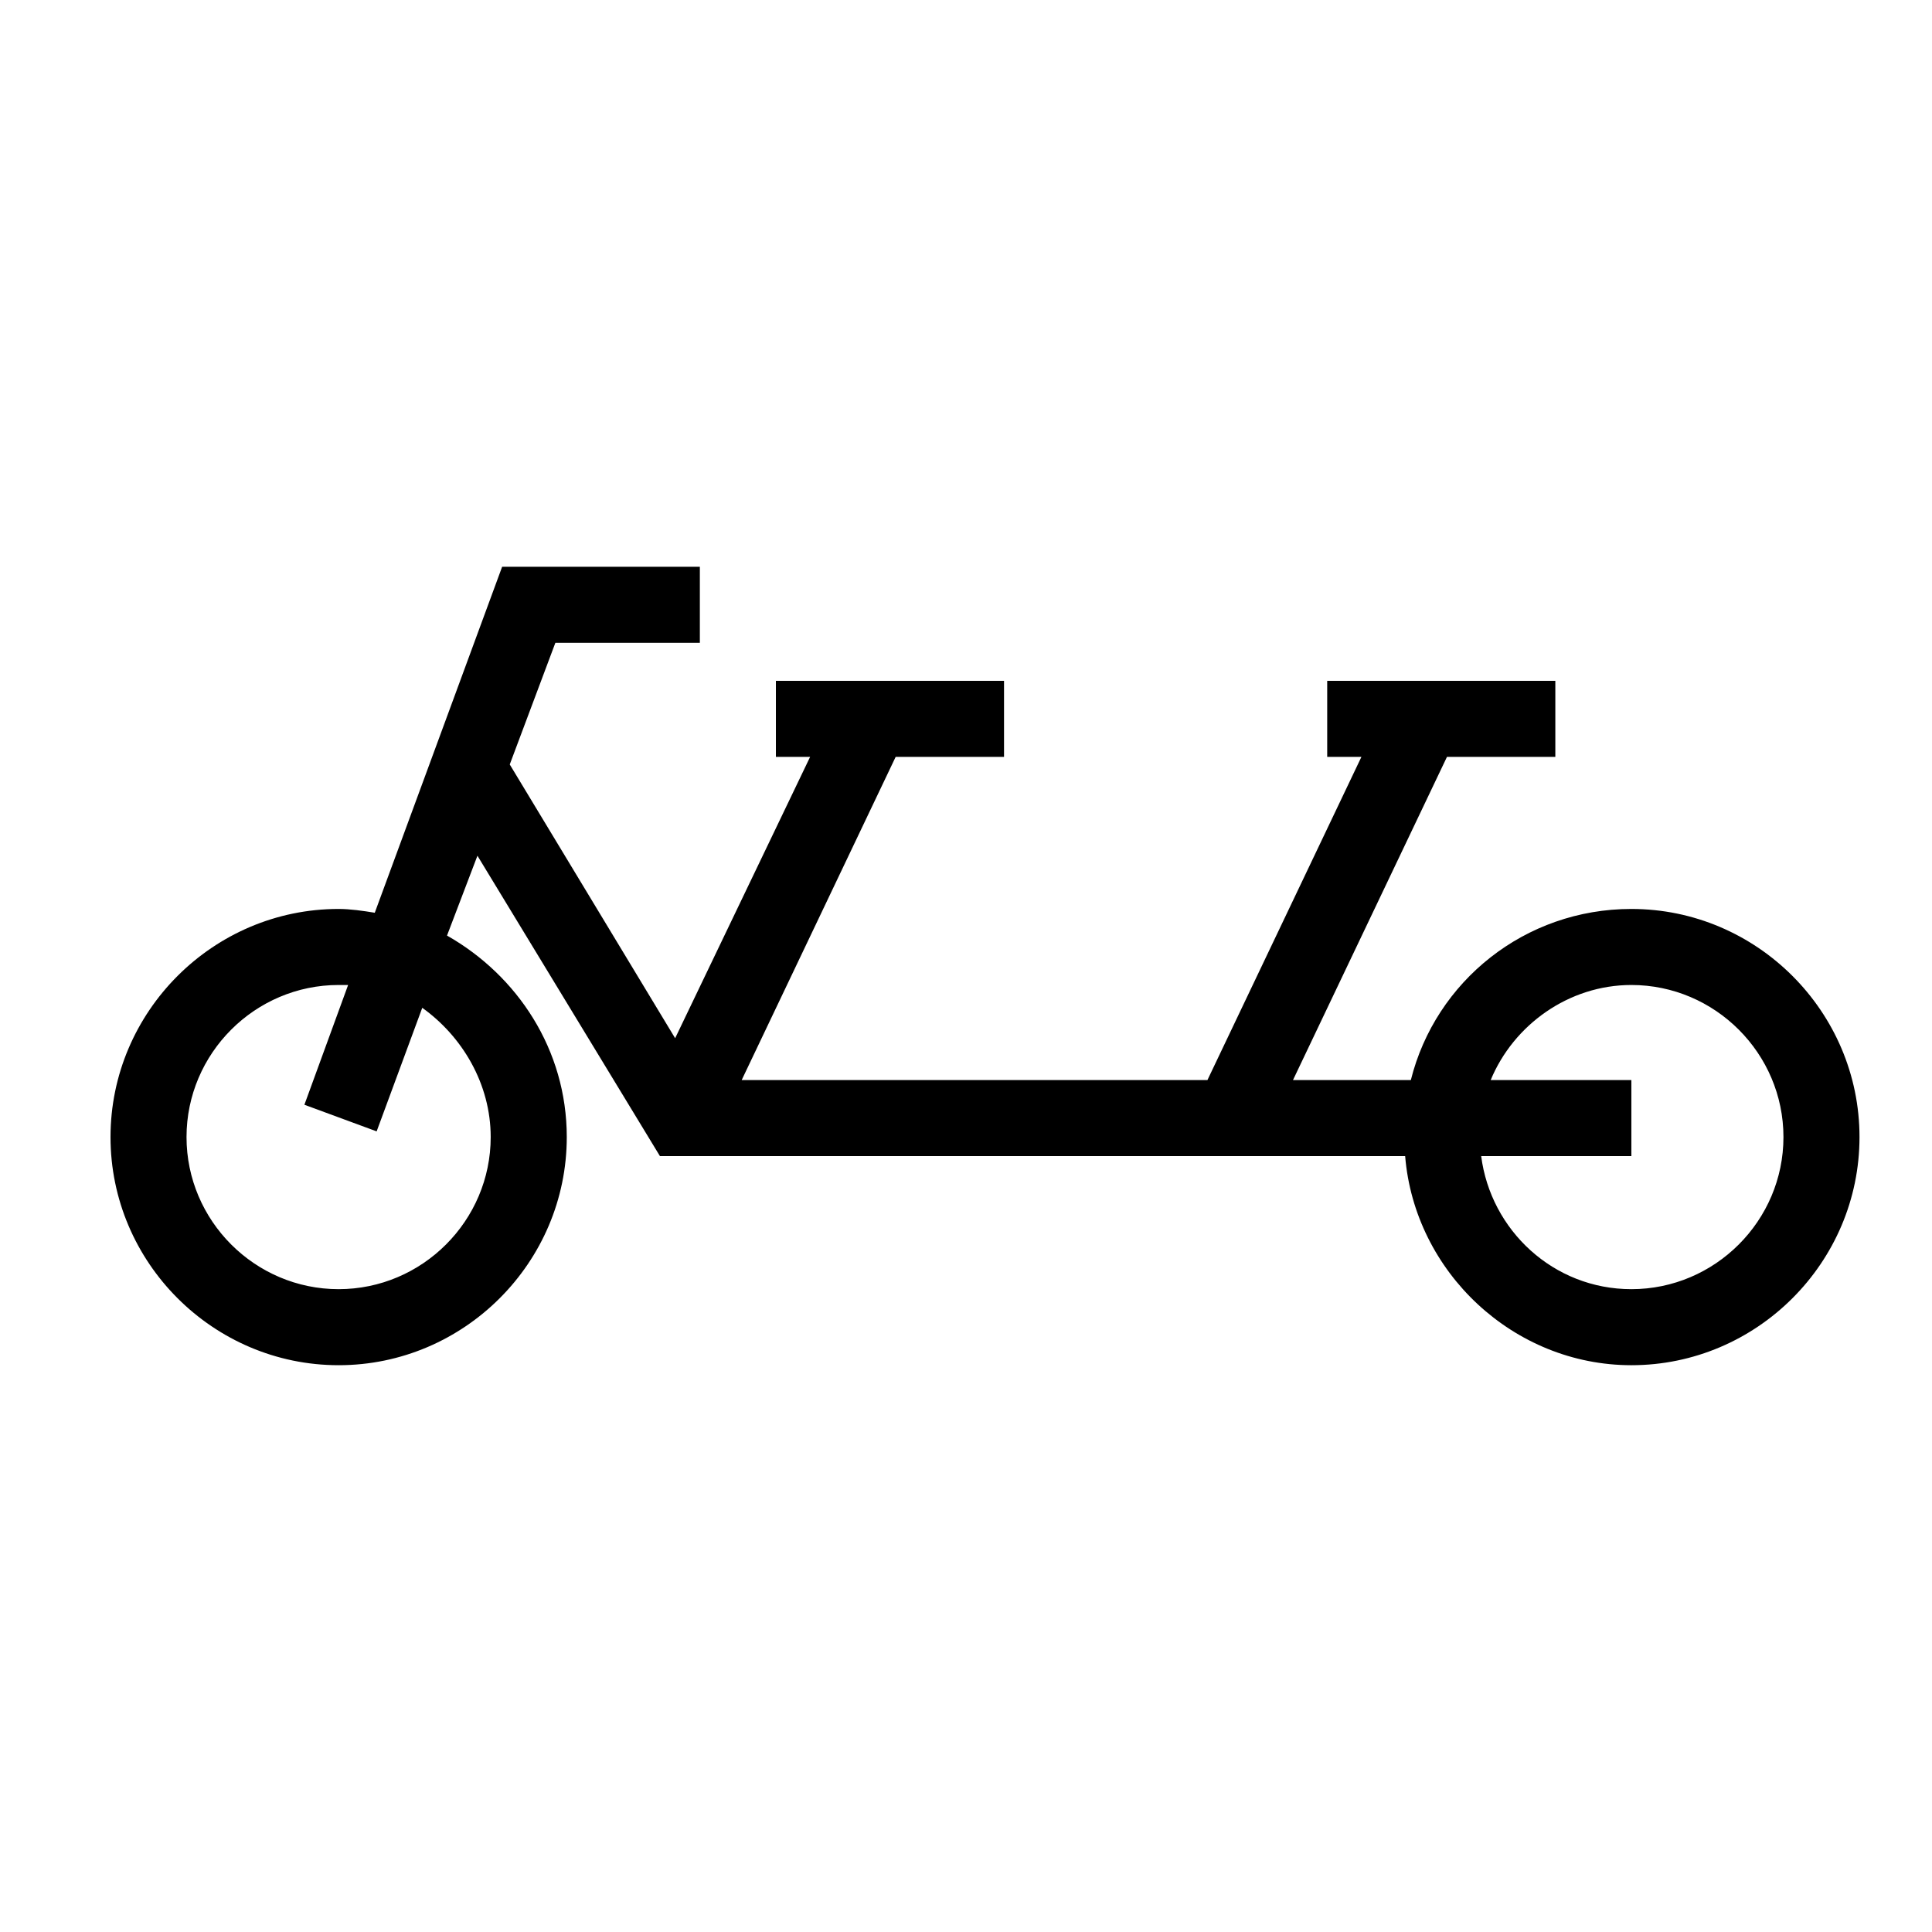 <?xml version="1.0" encoding="UTF-8"?>
<!-- Uploaded to: ICON Repo, www.iconrepo.com, Generator: ICON Repo Mixer Tools -->
<svg fill="#000000" width="800px" height="800px" version="1.1" viewBox="144 144 512 512" xmlns="http://www.w3.org/2000/svg">
 <path d="m576.33 384.88c-28.215 0-51.891 19.145-58.441 45.344h-31.234l40.809-85.648h28.715v-20.152h-60.457v20.152h9.07l-40.809 85.648h-123.43l40.809-85.648h28.715v-20.152h-60.457v20.152h9.07l-35.77 74.562-43.832-72.547 12.09-32.242h38.289v-20.152h-52.395l-33.754 91.691c-3.027-0.504-6.551-1.008-9.574-1.008-33.25 0-60.457 27.207-60.457 60.457s27.207 60.457 60.457 60.457 60.457-27.207 60.457-60.457c0-23.176-13.098-42.824-31.738-53.402l8.062-21.16 48.363 79.602h197.49c2.519 30.73 28.719 55.418 59.953 55.418 33.25 0 60.457-27.207 60.457-60.457s-27.207-60.457-60.457-60.457zm-302.29 60.457c0 22.168-18.137 40.305-40.305 40.305-22.168 0-40.305-18.137-40.305-40.305 0-22.168 18.137-40.305 40.305-40.305h2.519l-11.586 31.738 19.145 7.055 12.09-32.746c10.578 7.559 18.137 20.152 18.137 34.258zm302.29 40.305c-20.656 0-37.281-15.617-39.801-35.266h39.801v-20.152h-37.281c6.047-14.609 20.656-25.191 37.281-25.191 22.168 0 40.305 18.137 40.305 40.305 0 22.168-18.137 40.305-40.305 40.305z"/>
</svg>